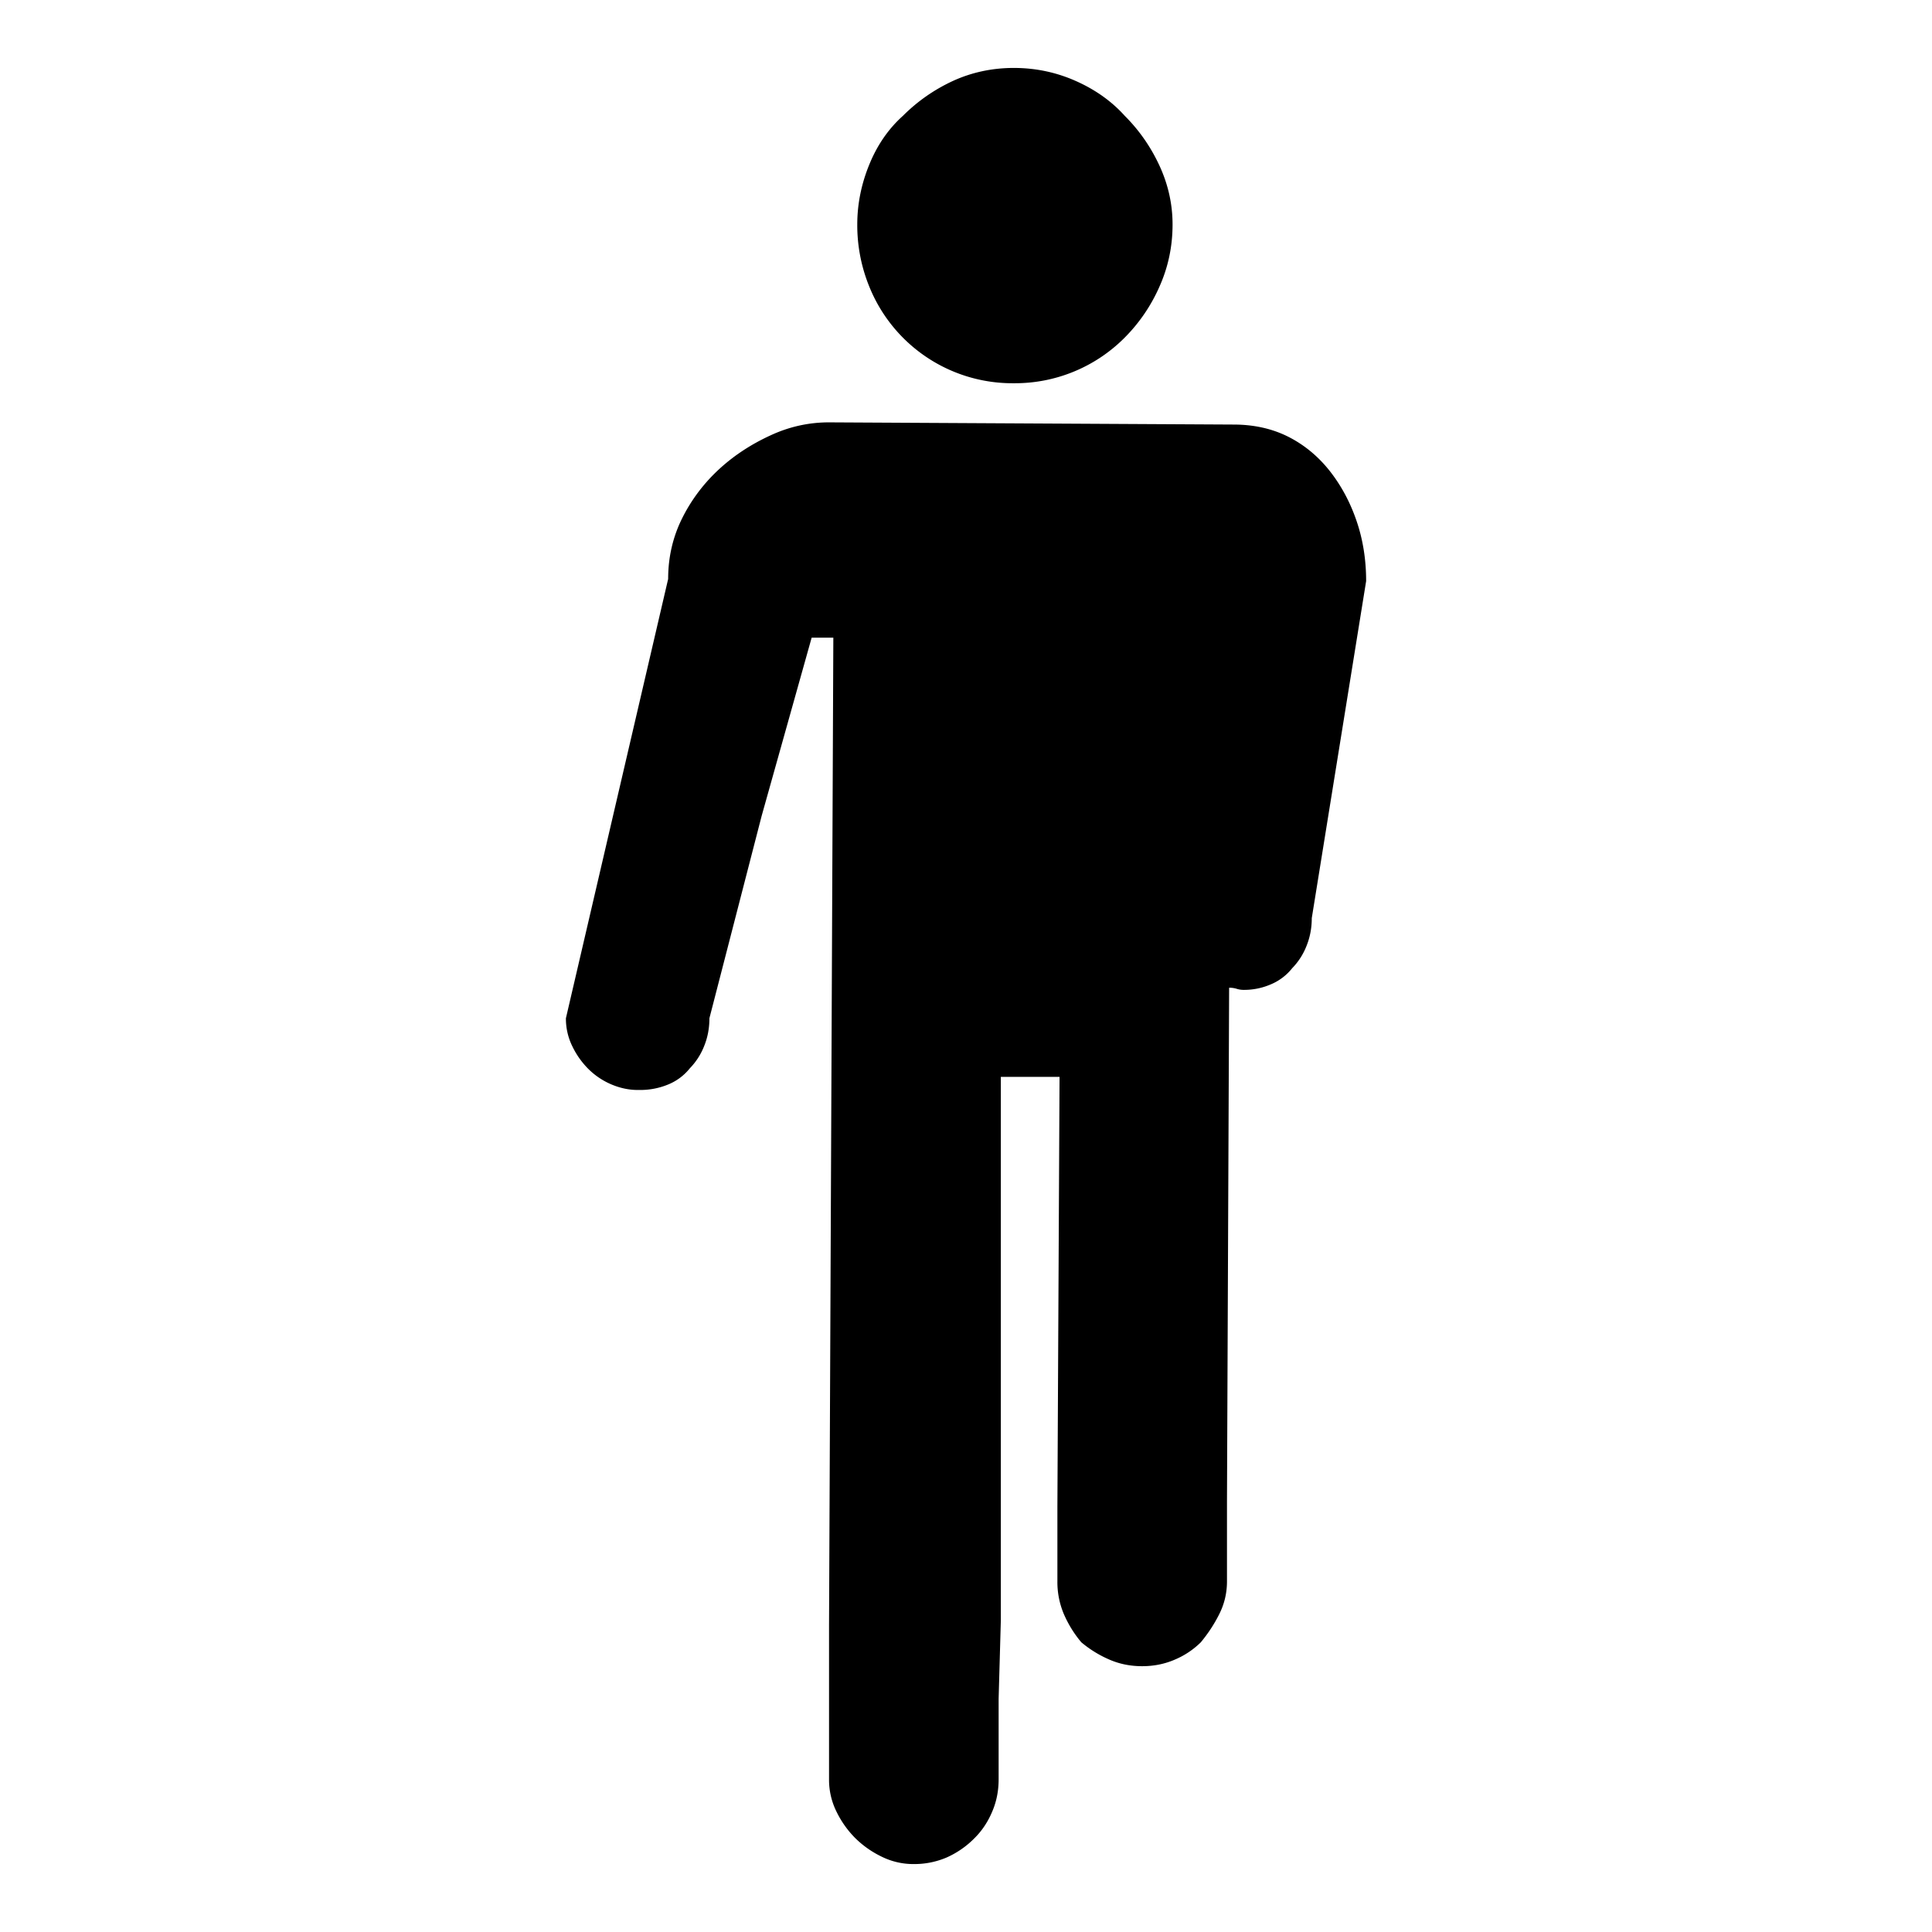 <svg xmlns="http://www.w3.org/2000/svg" viewBox="0 0 36 36"><path d="m15.447 7.87 7.537.041c.378 0 .715.075 1.013.223.297.149.553.358.77.628.215.27.385.581.506.932.122.351.183.73.183 1.134l-1.013 6.28c0 .19-.035.365-.102.528a1.242 1.242 0 0 1-.263.405 1 1 0 0 1-.405.304 1.252 1.252 0 0 1-.486.1.438.438 0 0 1-.143-.02.457.457 0 0 0-.141-.02l-.04 9.562v1.5c0 .216-.048.419-.143.608-.094.189-.21.364-.344.526a1.534 1.534 0 0 1-.486.324c-.19.082-.392.122-.608.122-.216 0-.419-.04-.608-.122a2.105 2.105 0 0 1-.526-.324 2.119 2.119 0 0 1-.325-.526 1.526 1.526 0 0 1-.12-.608v-1.378l.04-8.023h-1.094v10.13l-.041 1.459v1.5c0 .216-.04.418-.122.607-.08.189-.189.351-.324.486a1.693 1.693 0 0 1-.526.365 1.53 1.53 0 0 1-.608.121 1.33 1.33 0 0 1-.608-.142 1.822 1.822 0 0 1-.486-.344 1.834 1.834 0 0 1-.345-.486 1.333 1.333 0 0 1-.141-.608v-2.877l.08-18.395h-.404l-.932 3.322-.973 3.769c0 .189-.034.364-.101.526a1.242 1.242 0 0 1-.263.406 1 1 0 0 1-.405.303 1.356 1.356 0 0 1-.527.102h-.04c-.163 0-.325-.034-.487-.102a1.359 1.359 0 0 1-.446-.303 1.534 1.534 0 0 1-.284-.406 1.161 1.161 0 0 1-.121-.526l1.905-8.185c0-.405.087-.783.263-1.135.175-.35.411-.661.709-.931.27-.244.58-.446.932-.608.35-.163.715-.244 1.093-.244zm3.445-6.604c.405 0 .79.081 1.154.243.365.162.669.379.912.649.27.27.486.58.648.931.162.352.243.717.243 1.094 0 .405-.08.79-.243 1.155a3.128 3.128 0 0 1-.648.952 2.881 2.881 0 0 1-2.066.851 2.876 2.876 0 0 1-2.695-1.803 3.029 3.029 0 0 1-.223-1.155c0-.377.074-.75.223-1.114.148-.365.358-.669.628-.911.27-.27.58-.487.932-.65.35-.16.73-.242 1.134-.242z"/></svg>